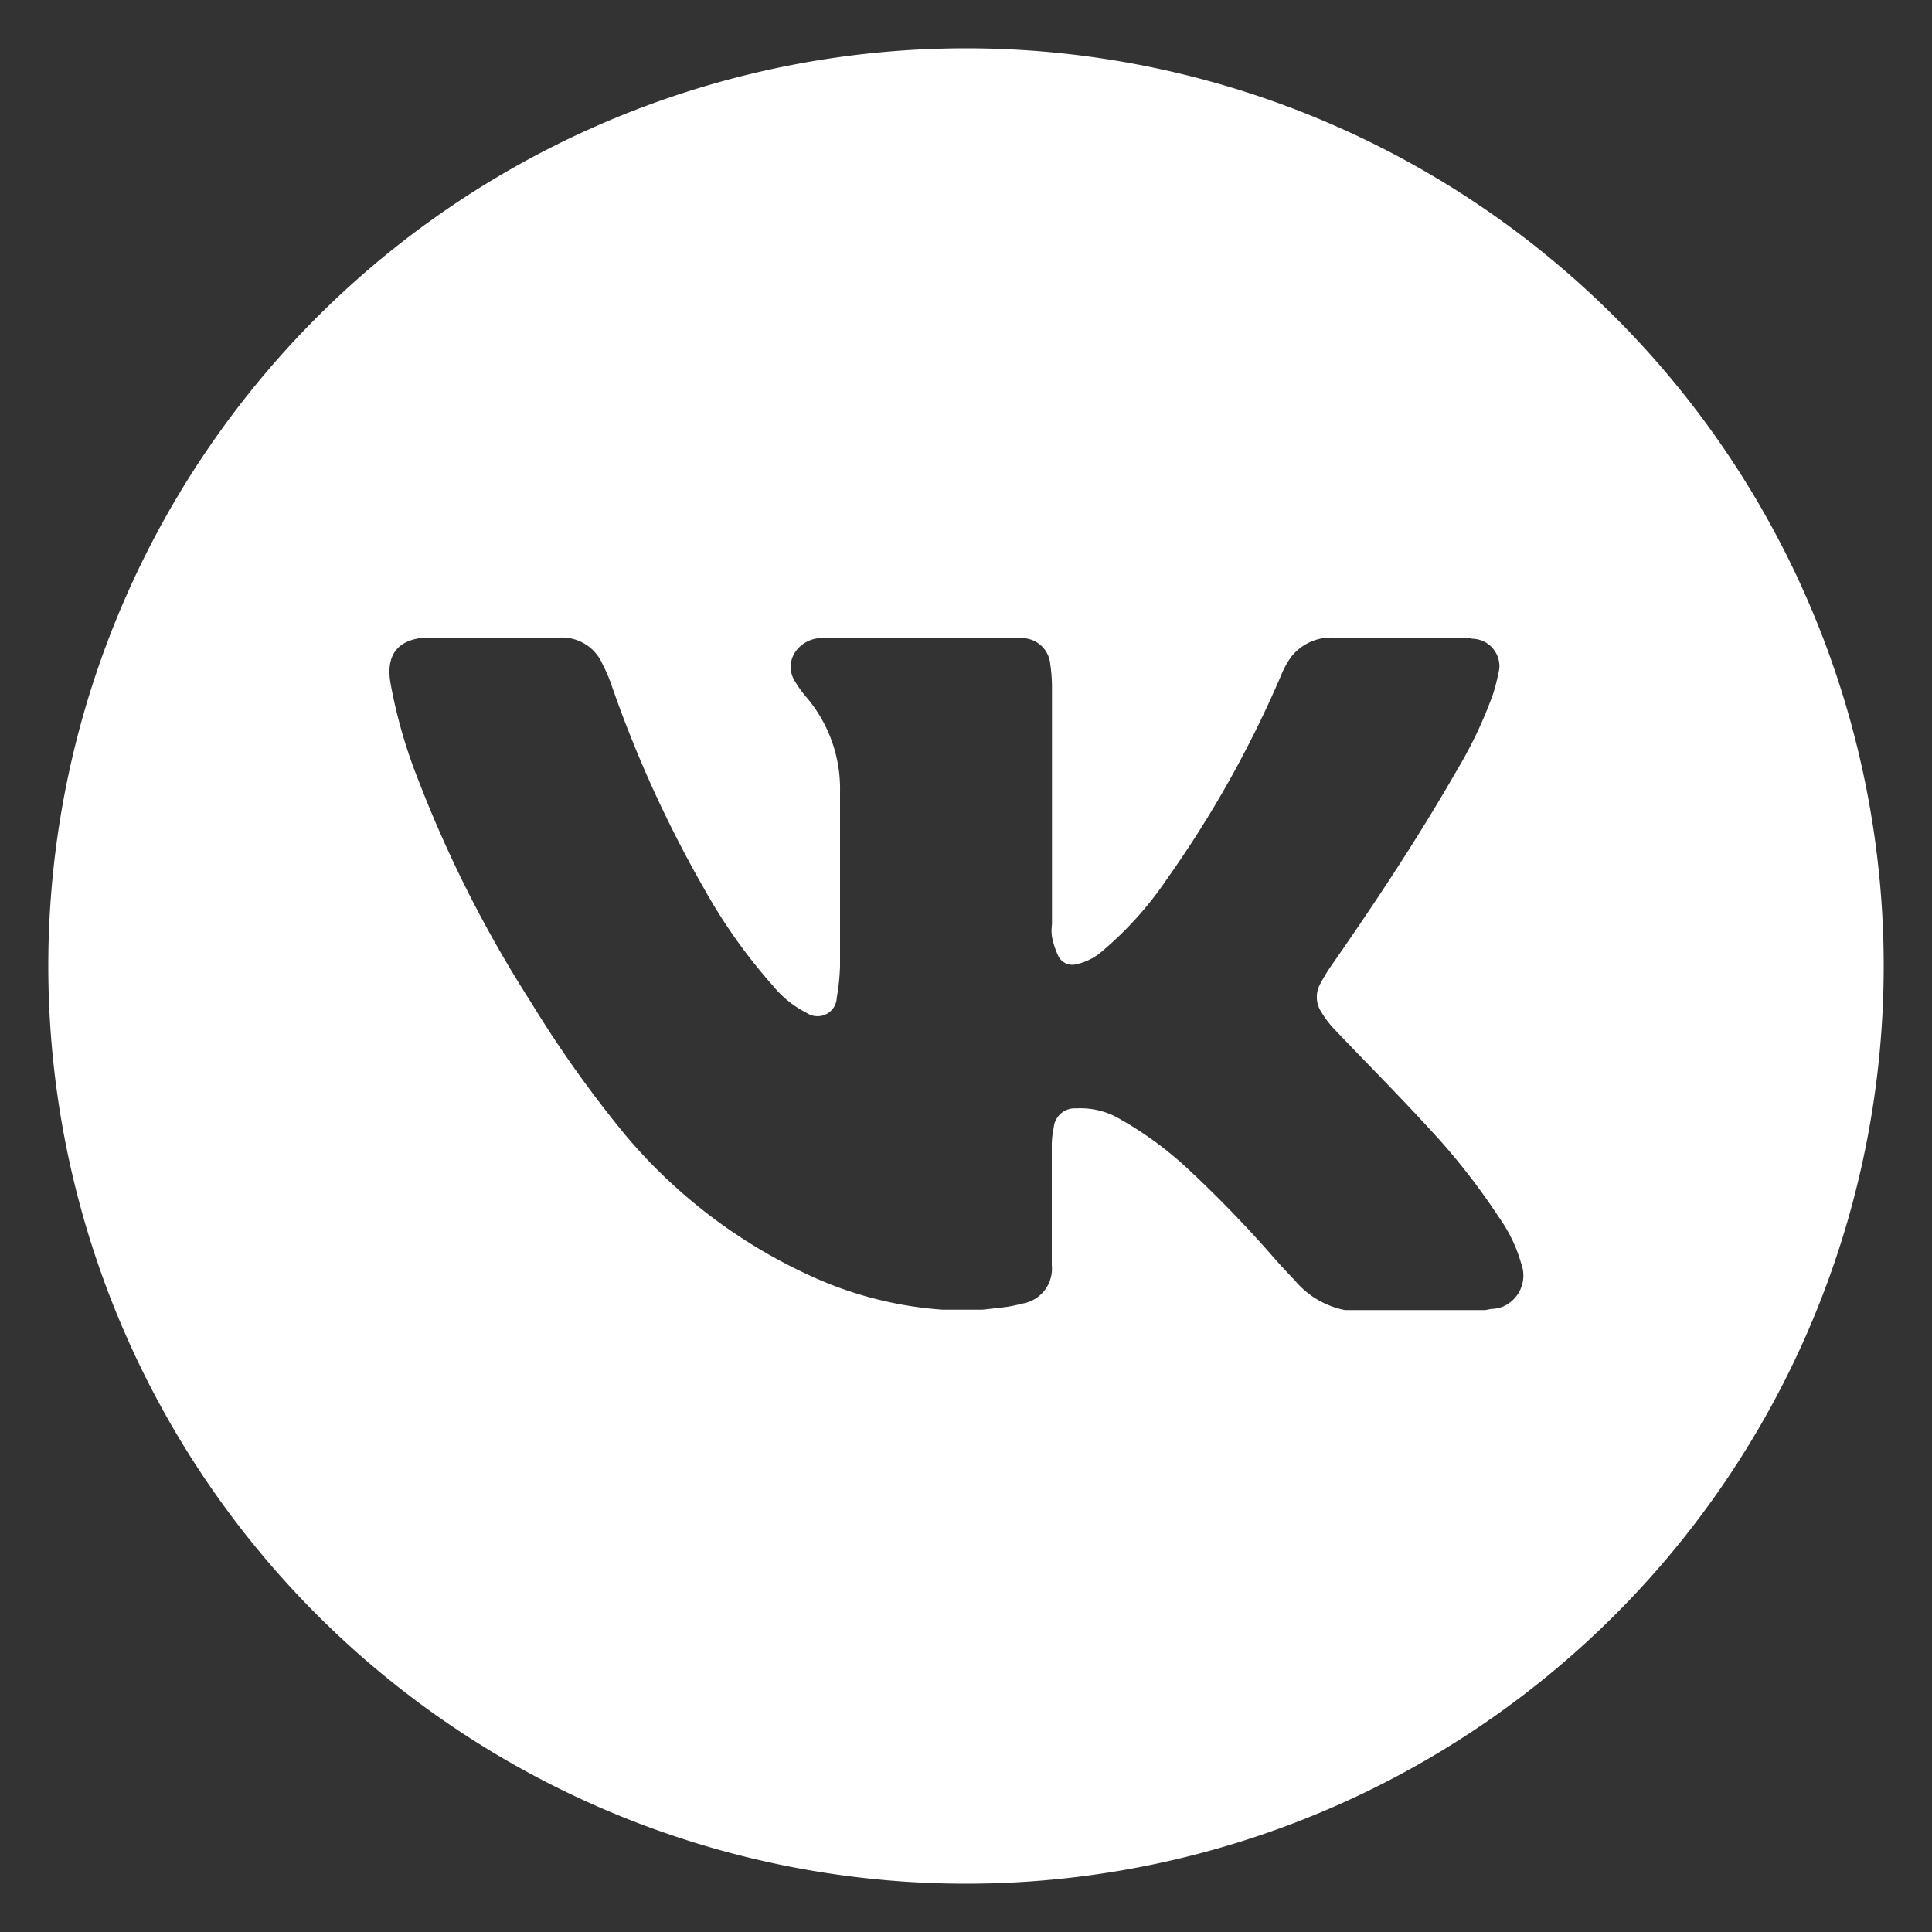 <?xml version="1.0" encoding="UTF-8"?> <svg xmlns="http://www.w3.org/2000/svg" id="Layer_1" data-name="Layer 1" viewBox="0 0 100 100"><rect x="0" y="0" width="100" height="100" fill="#333333" stroke="none"/> <defs> <style>.cls-1{fill:#fff;}</style> </defs> <path class="cls-1" d="M50,2.5A47.5,47.5,0,1,0,97.5,50,47.5,47.5,0,0,0,50,2.5ZM77.19,67.75l-.31.06H69.62A4.51,4.51,0,0,1,67,66.25c-.3-.31-.59-.62-.88-.94a62,62,0,0,0-4.71-4.88A18.51,18.51,0,0,0,58,57.94a4,4,0,0,0-2.3-.57,1.09,1.09,0,0,0-1.16,1,4.32,4.32,0,0,0-.1.88v6.23a1.83,1.83,0,0,1-1.56,2,6.08,6.08,0,0,1-.74.16c-.43.06-.86.1-1.29.15H48.8A19.55,19.55,0,0,1,42,66.06a27.36,27.36,0,0,1-9.68-7.37,60.63,60.63,0,0,1-4.86-6.85,63.47,63.47,0,0,1-5.79-11.42,26.15,26.15,0,0,1-1.47-5.13c-.19-1.26.27-2,1.37-2.23a2.57,2.57,0,0,1,.55-.06H29a2.28,2.28,0,0,1,2.17,1.34,8.92,8.92,0,0,1,.44,1,62,62,0,0,0,4.87,10.72,28.36,28.36,0,0,0,3.56,5,5.32,5.32,0,0,0,1.72,1.37,1,1,0,0,0,1.39-.28,1,1,0,0,0,.16-.51A11.25,11.25,0,0,0,43.48,50V41a7.32,7.32,0,0,0-1.72-4.89,5.63,5.63,0,0,1-.61-.84,1.38,1.38,0,0,1,.1-1.64,1.66,1.66,0,0,1,1.38-.6H52.85a1.47,1.47,0,0,1,1.51,1.34,8.25,8.25,0,0,1,.09,1.22V47.84a2.36,2.36,0,0,0,0,.65,4.35,4.35,0,0,0,.33,1,.81.81,0,0,0,.93.42,3,3,0,0,0,1.39-.72,18.13,18.13,0,0,0,3.3-3.69A56.94,56.94,0,0,0,66.29,35a4.59,4.59,0,0,1,.54-1A2.64,2.64,0,0,1,69,33h6.6a3.05,3.05,0,0,1,.6.06,1.43,1.43,0,0,1,1.41,1.45,1.85,1.85,0,0,1-.07.41,8.64,8.64,0,0,1-.26,1,21.94,21.94,0,0,1-1.82,3.86c-2,3.49-4.19,6.81-6.48,10.1a9.27,9.27,0,0,0-.62,1,1.4,1.4,0,0,0,0,1.45,5.27,5.27,0,0,0,.63.86c1.72,1.81,3.39,3.48,5,5.24A34.31,34.31,0,0,1,77.58,63a7.78,7.78,0,0,1,1.16,2.41,1.75,1.75,0,0,1-1,2.24A1.71,1.71,0,0,1,77.19,67.75Z"></path> </svg> 